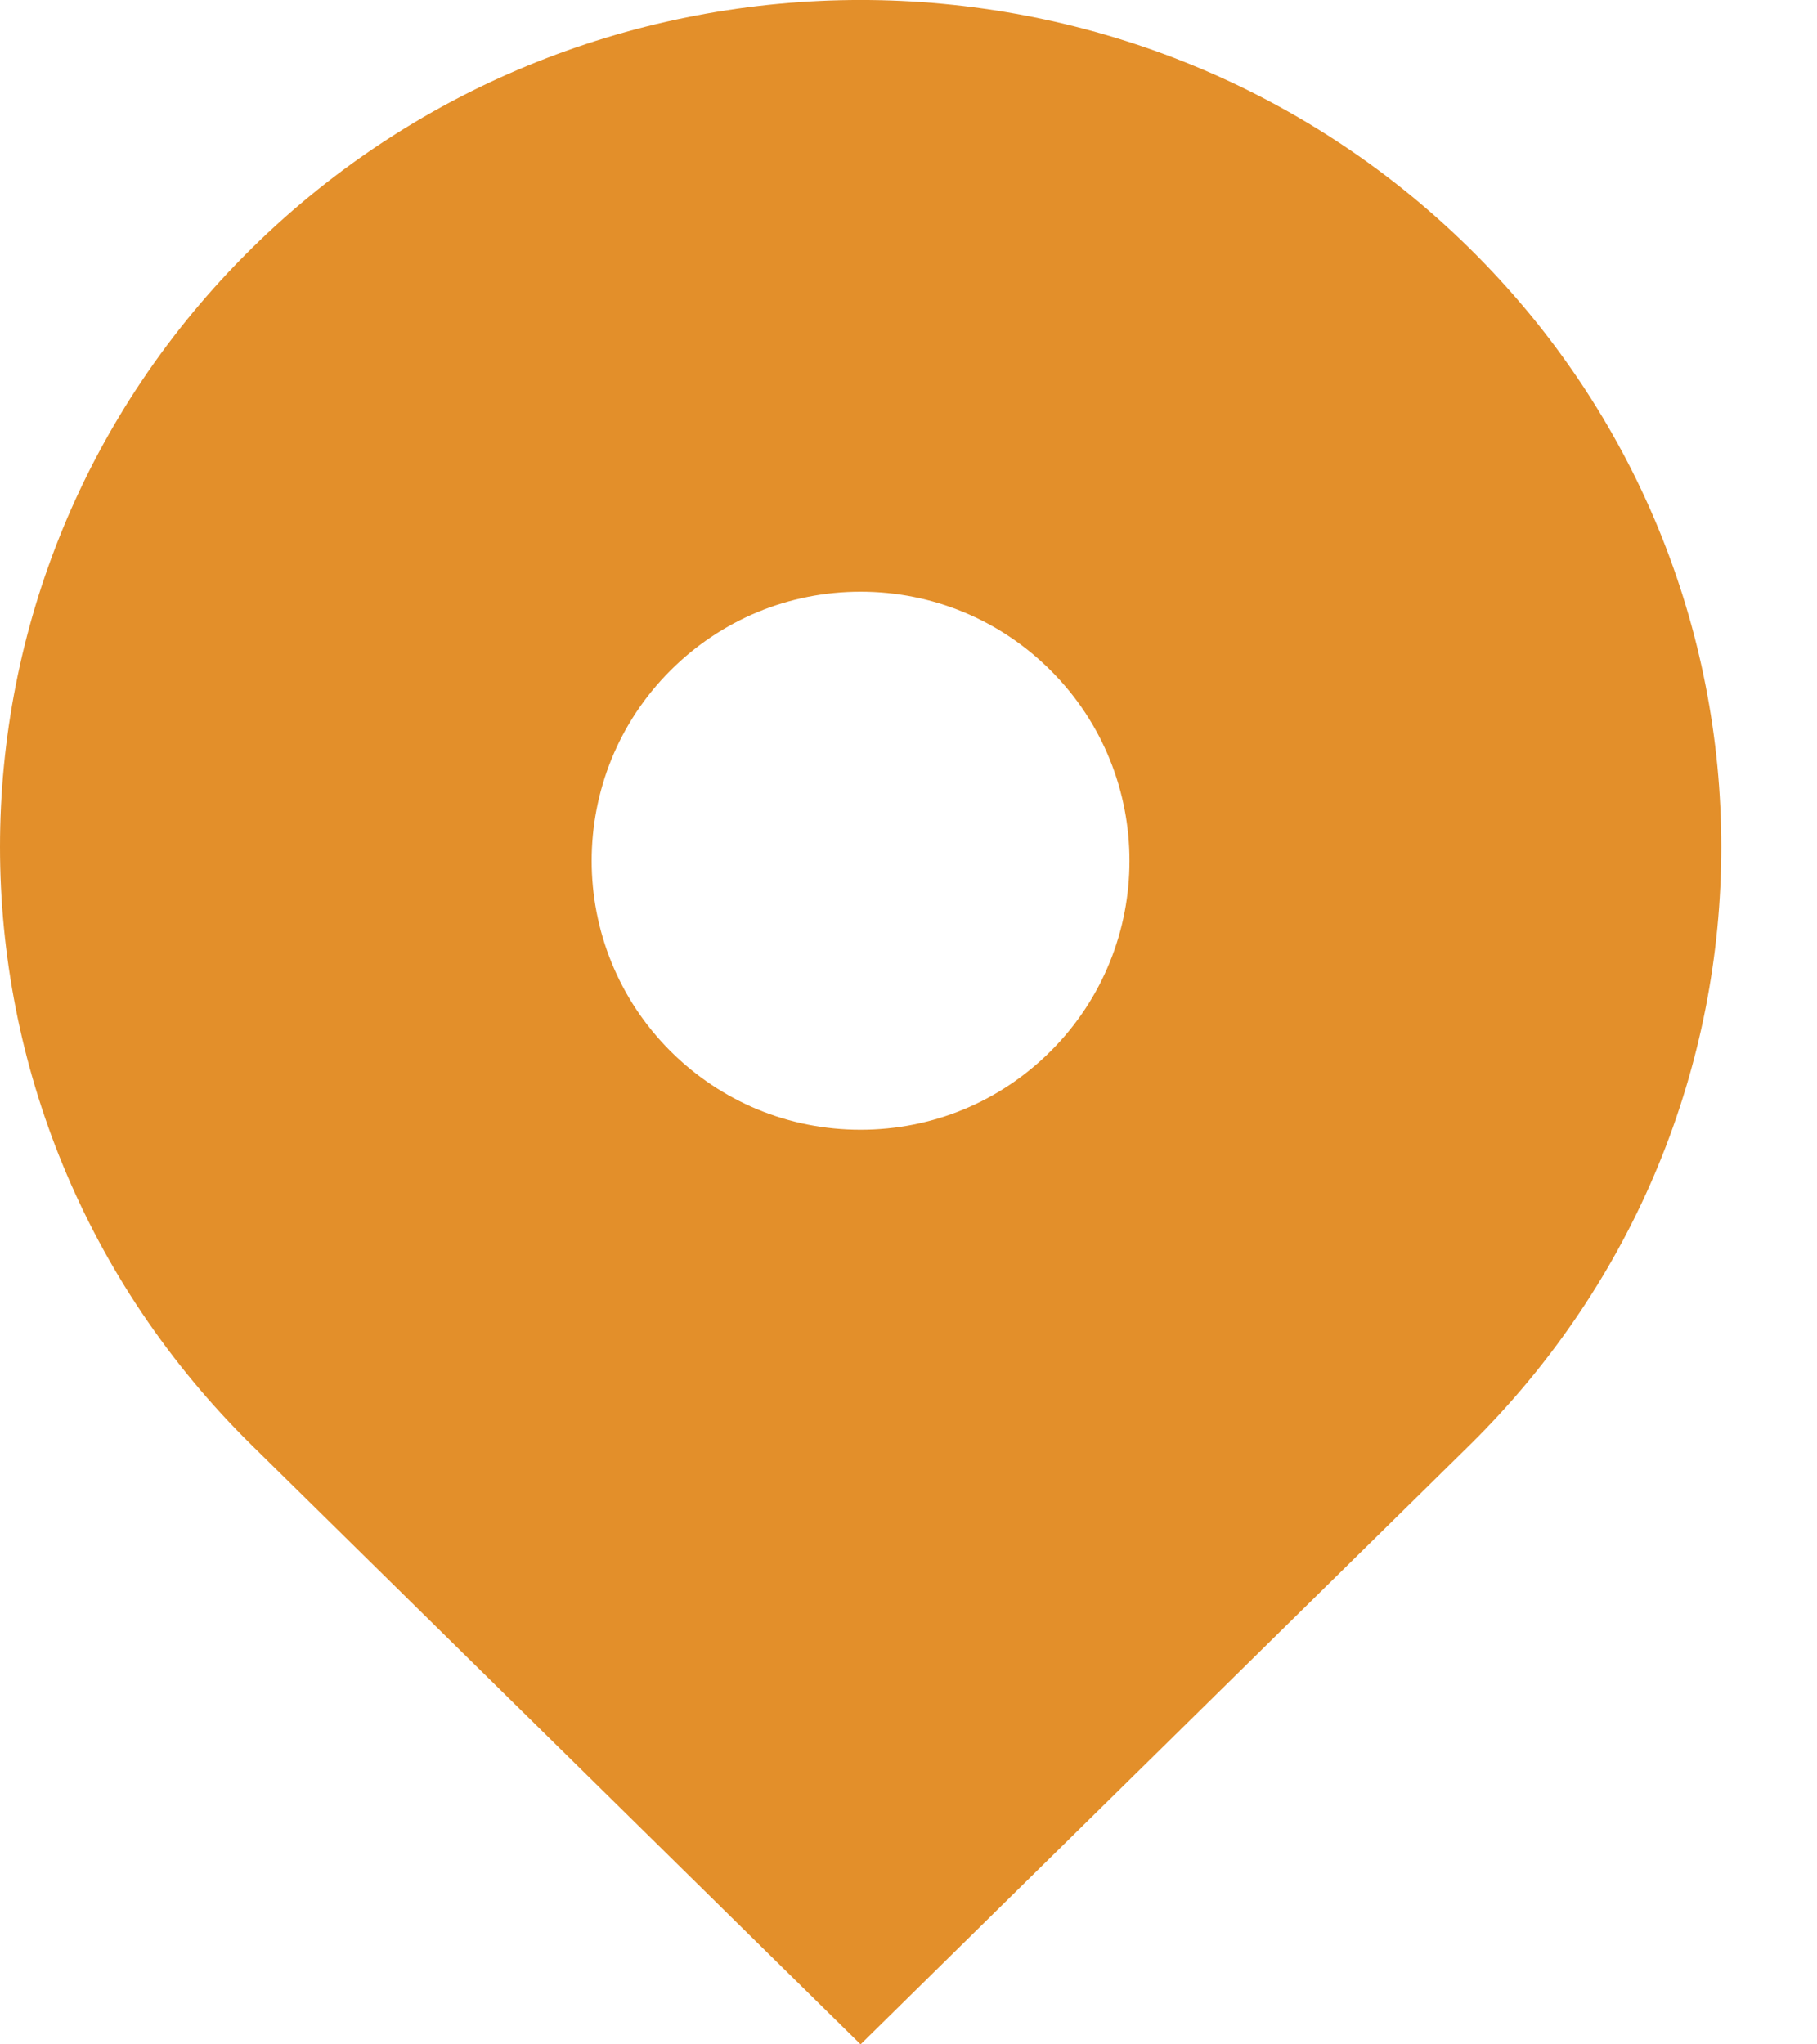 <svg width="16" height="18" viewBox="0 0 16 18" fill="none" xmlns="http://www.w3.org/2000/svg">
<path d="M12.937 2.183C9.978 -0.728 5.179 -0.728 2.22 2.183C-0.74 5.096 -0.74 9.817 2.22 12.728L7.578 18L12.937 12.728C15.897 9.817 15.897 5.096 12.937 2.183ZM7.578 9.947C6.945 9.947 6.351 9.701 5.903 9.254C4.979 8.33 4.979 6.828 5.903 5.904C6.35 5.457 6.945 5.21 7.578 5.21C8.211 5.21 8.806 5.457 9.253 5.904C10.177 6.828 10.177 8.331 9.253 9.254C8.806 9.701 8.211 9.947 7.578 9.947Z" fill="#E38F2A"/>
</svg>
